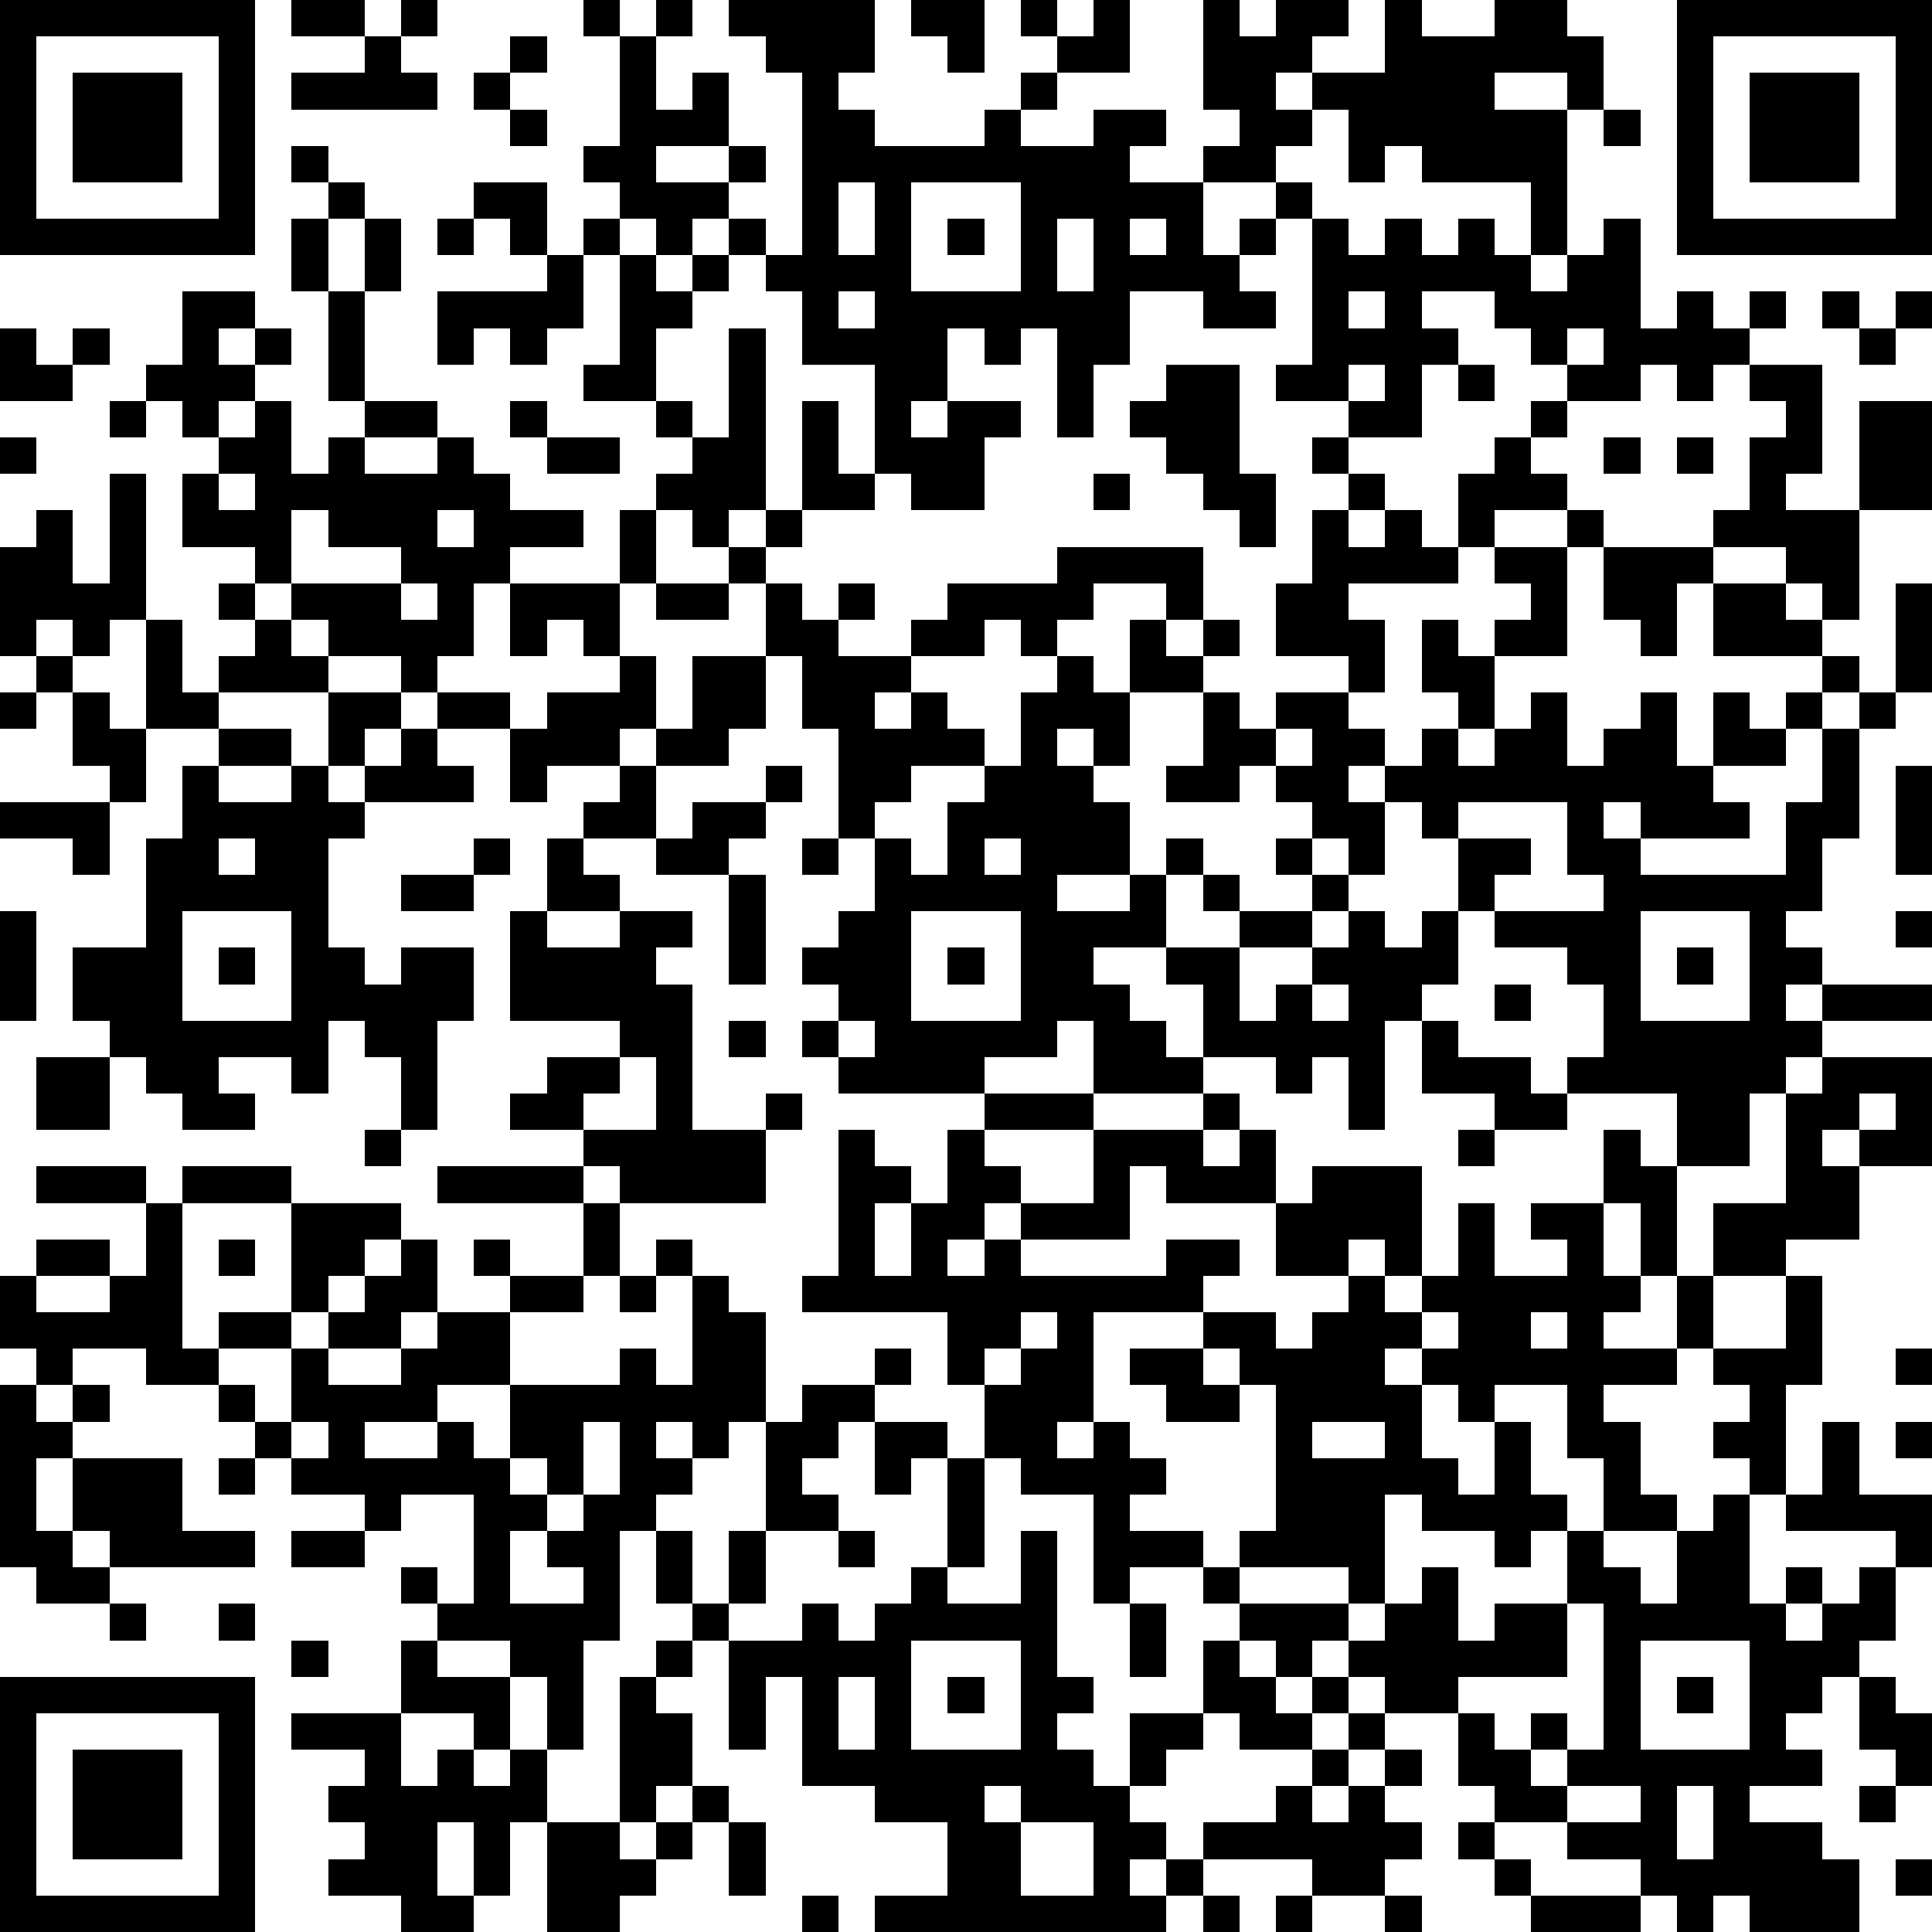 <?xml version="1.0" standalone="yes"?><svg version="1.1" xmlns="http://www.w3.org/2000/svg" xmlns:xlink="http://www.w3.org/1999/xlink" xmlns:ev="http://www.w3.org/2001/xml-events" width="212" height="212" shape-rendering="crispEdges"><path d="M0 0h7v7h-7zM8 0h2v1h-2zM11 0h1v1h-1zM16 0h1v1h-1zM18 0h1v1h-1zM20 0h4v2h-1v1h1v1h3v-1h1v-1h1v-1h-1v-1h1v1h1v-1h1v2h-2v1h-1v1h2v-1h2v1h-1v1h2v-1h1v-1h-1v-3h1v1h1v-1h2v1h-1v1h-1v1h1v-1h2v-2h1v1h2v-1h2v1h1v2h-1v-1h-2v1h2v4h-1v-2h-3v-1h-1v1h-1v-2h-1v1h-1v1h-2v2h1v-1h1v-1h1v1h-1v1h-1v1h1v1h-2v-1h-2v2h-1v2h-1v-3h-1v1h-1v-1h-1v2h-1v1h1v-1h2v1h-1v2h-2v-1h-1v-3h-2v-2h-1v-1h-1v-1h-1v1h-1v-1h-1v-1h-1v-1h1v-3h1v2h1v-1h1v2h-2v1h2v-1h1v1h-1v1h1v1h1v-5h-1v-1h-1zM25 0h2v2h-1v-1h-1zM46 0h7v7h-7zM1 1v5h5v-5zM10 1h1v1h1v1h-4v-1h2zM14 1h1v1h-1zM47 1v5h5v-5zM2 2h3v3h-3zM13 2h1v1h-1zM48 2h3v3h-3zM14 3h1v1h-1zM44 3h1v1h-1zM8 4h1v1h-1zM9 5h1v1h-1zM13 5h2v2h-1v-1h-1zM23 5v2h1v-2zM25 5v3h3v-3zM8 6h1v2h-1zM10 6h1v2h-1zM12 6h1v1h-1zM16 6h1v1h-1zM26 6h1v1h-1zM29 6v2h1v-2zM31 6v1h1v-1zM36 6h1v1h1v-1h1v1h1v-1h1v1h1v1h1v-1h1v-1h1v3h1v-1h1v1h1v-1h1v1h-1v1h-1v1h-1v-1h-1v1h-2v-1h-1v-1h-1v-1h-2v1h1v1h-1v2h-2v-1h-2v-1h1zM15 7h1v2h-1v1h-1v-1h-1v1h-1v-2h3zM17 7h1v1h1v-1h1v1h-1v1h-1v2h-2v-1h1zM5 8h2v1h-1v1h1v-1h1v1h-1v1h-1v1h-1v-1h-1v-1h1zM9 8h1v3h-1zM23 8v1h1v-1zM37 8v1h1v-1zM50 8h1v1h-1zM52 8h1v1h-1zM0 9h1v1h1v-1h1v1h-1v1h-2zM20 9h1v5h-1v1h-1v-1h-1v-1h1v-1h-1v-1h1v1h1zM43 9v1h1v-1zM51 9h1v1h-1zM32 10h2v3h1v2h-1v-1h-1v-1h-1v-1h-1v-1h1zM37 10v1h1v-1zM40 10h1v1h-1zM48 10h2v3h-1v1h2v-3h2v3h-2v3h-1v-1h-1v-1h-2v-1h1v-2h1v-1h-1zM3 11h1v1h-1zM7 11h1v2h1v-1h1v-1h2v1h-2v1h2v-1h1v1h1v1h2v1h-2v1h-1v2h-1v1h-1v-1h-2v-1h-1v-1h-1v-1h-2v-2h1v-1h1zM14 11h1v1h-1zM22 11h1v2h1v1h-2zM42 11h1v1h-1zM0 12h1v1h-1zM15 12h2v1h-2zM36 12h1v1h-1zM41 12h1v1h1v1h-2v1h-1v-2h1zM44 12h1v1h-1zM46 12h1v1h-1zM3 13h1v4h-1v1h-1v-1h-1v1h-1v-3h1v-1h1v2h1zM6 13v1h1v-1zM30 13h1v1h-1zM37 13h1v1h-1zM8 14v2h3v-1h-2v-1zM12 14v1h1v-1zM17 14h1v2h-1zM21 14h1v1h-1zM36 14h1v1h1v-1h1v1h1v1h-3v1h1v2h-1v-1h-2v-2h1zM43 14h1v1h-1zM20 15h1v1h-1zM29 15h4v2h-1v-1h-2v1h-1v1h-1v-1h-1v1h-2v-1h1v-1h3zM41 15h2v3h-2v-1h1v-1h-1zM44 15h3v1h-1v2h-1v-1h-1zM6 16h1v1h-1zM11 16v1h1v-1zM14 16h3v2h-1v-1h-1v1h-1zM18 16h2v1h-2zM21 16h1v1h1v-1h1v1h-1v1h2v1h-1v1h1v-1h1v1h1v1h-2v1h-1v1h-1v-3h-1v-2h-1zM47 16h2v1h1v1h-3zM52 16h1v3h-1zM4 17h1v2h1v-1h1v-1h1v1h1v1h-3v1h-2zM31 17h1v1h1v-1h1v1h-1v1h-2zM39 17h1v1h1v2h-1v-1h-1zM1 18h1v1h-1zM17 18h1v2h-1v1h-2v1h-1v-2h-2v-1h2v1h1v-1h2zM19 18h2v2h-1v1h-2v-1h1zM29 18h1v1h1v2h-1v-1h-1v1h1v1h1v2h-2v1h2v-1h1v-1h1v1h-1v2h-2v1h1v1h1v1h1v-2h-1v-1h2v-1h-1v-1h1v1h2v-1h-1v-1h1v-1h-1v-1h-1v1h-2v-1h1v-2h1v1h1v-1h2v1h1v1h-1v1h1v-1h1v-1h1v1h1v-1h1v-1h1v2h1v-1h1v-1h1v2h1v-2h1v1h1v-1h1v-1h1v1h-1v1h-1v1h-2v1h1v1h-3v-1h-1v1h1v1h4v-2h1v-2h1v-1h1v1h-1v3h-1v2h-1v1h1v1h-1v1h1v-1h3v1h-3v1h-1v1h-1v2h-2v-2h-3v-1h1v-2h-1v-1h-2v-1h-1v-2h-1v-1h-1v2h-1v-1h-1v1h1v1h-1v1h-2v2h1v-1h1v-1h1v-1h1v1h1v-1h1v2h-1v1h-1v3h-1v-2h-1v1h-1v-1h-2v1h-3v-2h-1v1h-2v1h-4v-1h-1v-1h1v-1h-1v-1h1v-1h1v-2h1v1h1v-2h1v-1h1v-2h1zM0 19h1v1h-1zM2 19h1v1h1v2h-1v-1h-1zM9 19h2v1h-1v1h-1zM6 20h2v1h-2zM11 20h1v1h1v1h-3v-1h1zM35 20v1h1v-1zM5 21h1v1h2v-1h1v1h1v1h-1v3h1v1h1v-1h2v2h-1v3h-1v-2h-1v-1h-1v2h-1v-1h-2v1h1v1h-2v-1h-1v-1h-1v-1h-1v-2h2v-3h1zM17 21h1v2h-2v-1h1zM21 21h1v1h-1zM52 21h1v3h-1zM0 22h3v2h-1v-1h-2zM19 22h2v1h-1v1h-2v-1h1zM40 22v1h2v1h-1v1h3v-1h-1v-2zM6 23v1h1v-1zM13 23h1v1h-1zM15 23h1v1h1v1h-2zM22 23h1v1h-1zM27 23v1h1v-1zM11 24h2v1h-2zM20 24h1v3h-1zM0 25h1v3h-1zM5 25v3h3v-3zM14 25h1v1h2v-1h2v1h-1v1h1v4h2v-1h1v1h-1v2h-4v-1h-1v-1h-2v-1h1v-1h2v-1h-3zM25 25v3h3v-3zM45 25v3h3v-3zM52 25h1v1h-1zM6 26h1v1h-1zM26 26h1v1h-1zM46 26h1v1h-1zM36 27v1h1v-1zM41 27h1v1h-1zM20 28h1v1h-1zM23 28v1h1v-1zM39 28h1v1h2v1h1v1h-2v-1h-2zM1 29h2v2h-2zM17 29v1h-1v1h2v-2zM50 29h3v3h-2v-1h-1v1h1v2h-2v1h-2v-2h2v-3h1zM27 30h3v1h-3zM33 30h1v1h-1zM51 30v1h1v-1zM10 31h1v1h-1zM23 31h1v1h1v1h-1v2h1v-2h1v-2h1v1h1v1h-1v1h-1v1h1v-1h1v-1h2v-2h3v1h1v-1h1v2h-3v-1h-1v2h-3v1h4v-1h2v1h-1v1h-3v3h-1v1h1v-1h1v1h1v1h-1v1h2v1h-2v1h-1v-3h-2v-1h-1v-2h-1v-2h-4v-1h1zM40 31h1v1h-1zM44 31h1v1h1v3h-1v-2h-1zM1 32h3v1h-3zM5 32h3v1h-3zM12 32h4v1h-4zM36 32h3v3h-1v-1h-1v1h-2v-2h1zM4 33h1v4h1v-1h2v-3h3v1h-1v1h-1v1h-1v1h-2v1h-2v-1h-2v1h-1v-1h-1v-2h1v-1h2v1h-2v1h2v-1h1zM16 33h1v2h-1zM40 33h1v2h2v-1h-1v-1h2v2h1v1h-1v1h2v-2h1v2h-1v1h-2v1h1v2h1v1h-2v-2h-1v-2h-2v1h-1v-1h-1v-1h-1v1h1v2h1v1h1v-2h1v2h1v1h-1v1h-1v-1h-2v-1h-1v3h-1v-1h-3v-1h1v-4h-1v-1h-1v-1h2v1h1v-1h1v-1h1v1h1v-1h1zM6 34h1v1h-1zM11 34h1v2h-1v1h-2v-1h1v-1h1zM13 34h1v1h-1zM18 34h1v1h-1zM14 35h2v1h-2zM17 35h1v1h-1zM19 35h1v1h1v3h-1v1h-1v-1h-1v1h1v1h-1v1h-1v3h-1v3h-1v-2h-1v-1h-2v-1h-1v-1h1v1h1v-3h-2v1h-1v-1h-2v-1h-1v-1h-1v-1h1v1h1v-2h1v1h2v-1h1v-1h2v2h-2v1h-2v1h2v-1h1v1h1v-2h3v-1h1v1h1zM49 35h1v3h-1v3h-1v-1h-1v-1h1v-1h-1v-1h2zM28 36v1h-1v1h1v-1h1v-1zM39 36v1h1v-1zM42 36v1h1v-1zM24 37h1v1h-1zM31 37h2v1h1v1h-2v-1h-1zM52 37h1v1h-1zM0 38h1v1h1v-1h1v1h-1v1h-1v2h1v-2h3v2h2v1h-4v-1h-1v1h1v1h-2v-1h-1zM22 38h2v1h-1v1h-1v1h1v1h-2v-3h1zM8 39v1h1v-1zM16 39v2h-1v-1h-1v1h1v1h-1v2h2v-1h-1v-1h1v-1h1v-2zM24 39h2v1h-1v1h-1zM36 39v1h2v-1zM50 39h1v2h2v2h-1v-1h-3v-1h1zM52 39h1v1h-1zM6 40h1v1h-1zM26 40h1v3h-1zM47 41h1v3h1v-1h1v1h-1v1h1v-1h1v-1h1v2h-1v1h-1v1h-1v1h1v1h-2v1h2v1h1v2h-3v-1h-1v1h-1v-1h-1v-1h-2v-1h-2v-1h-1v-2h-2v-1h-1v-1h-1v1h-1v-1h-1v-1h-1v-1h1v1h3v1h1v-1h1v-1h1v2h1v-1h2v-2h1v1h1v1h1v-2h1zM8 42h2v1h-2zM18 42h1v2h-1zM20 42h1v2h-1zM23 42h1v1h-1zM28 42h1v4h1v1h-1v1h1v1h1v-2h2v-2h1v1h1v1h1v-1h1v1h-1v1h-2v-1h-1v1h-1v1h-1v1h1v1h-1v1h1v-1h1v-1h2v-1h1v-1h1v-1h1v1h-1v1h-1v1h1v-1h1v-1h1v1h-1v1h1v1h-1v1h-2v-1h-3v1h-1v1h-8v-1h2v-2h-2v-1h-2v-3h-1v2h-1v-3h-1v-1h1v1h2v-1h1v1h1v-1h1v-1h1v1h2zM3 44h1v1h-1zM6 44h1v1h-1zM31 44h1v2h-1zM43 44v2h-3v1h1v1h1v-1h1v1h-1v1h1v-1h1v-4zM8 45h1v1h-1zM11 45h1v1h2v2h-1v-1h-2zM18 45h1v1h-1zM25 45v3h3v-3zM45 45v3h3v-3zM0 46h7v7h-7zM17 46h1v1h1v2h-1v1h-1zM23 46v2h1v-2zM26 46h1v1h-1zM46 46h1v1h-1zM51 46h1v1h1v2h-1v-1h-1zM1 47v5h5v-5zM8 47h3v2h1v-1h1v1h1v-1h1v2h-1v2h-1v-2h-1v2h1v1h-2v-1h-2v-1h1v-1h-1v-1h1v-1h-2zM2 48h3v3h-3zM19 49h1v1h-1zM27 49v1h1v-1zM43 49v1h2v-1zM46 49v2h1v-2zM51 49h1v1h-1zM15 50h2v1h1v-1h1v1h-1v1h-1v1h-2zM20 50h1v2h-1zM28 50v2h2v-2zM40 50h1v1h-1zM41 51h1v1h-1zM52 51h1v1h-1zM22 52h1v1h-1zM33 52h1v1h-1zM35 52h1v1h-1zM38 52h1v1h-1zM42 52h3v1h-3z" style="fill:#000" transform="translate(0,0) scale(4)"/></svg>